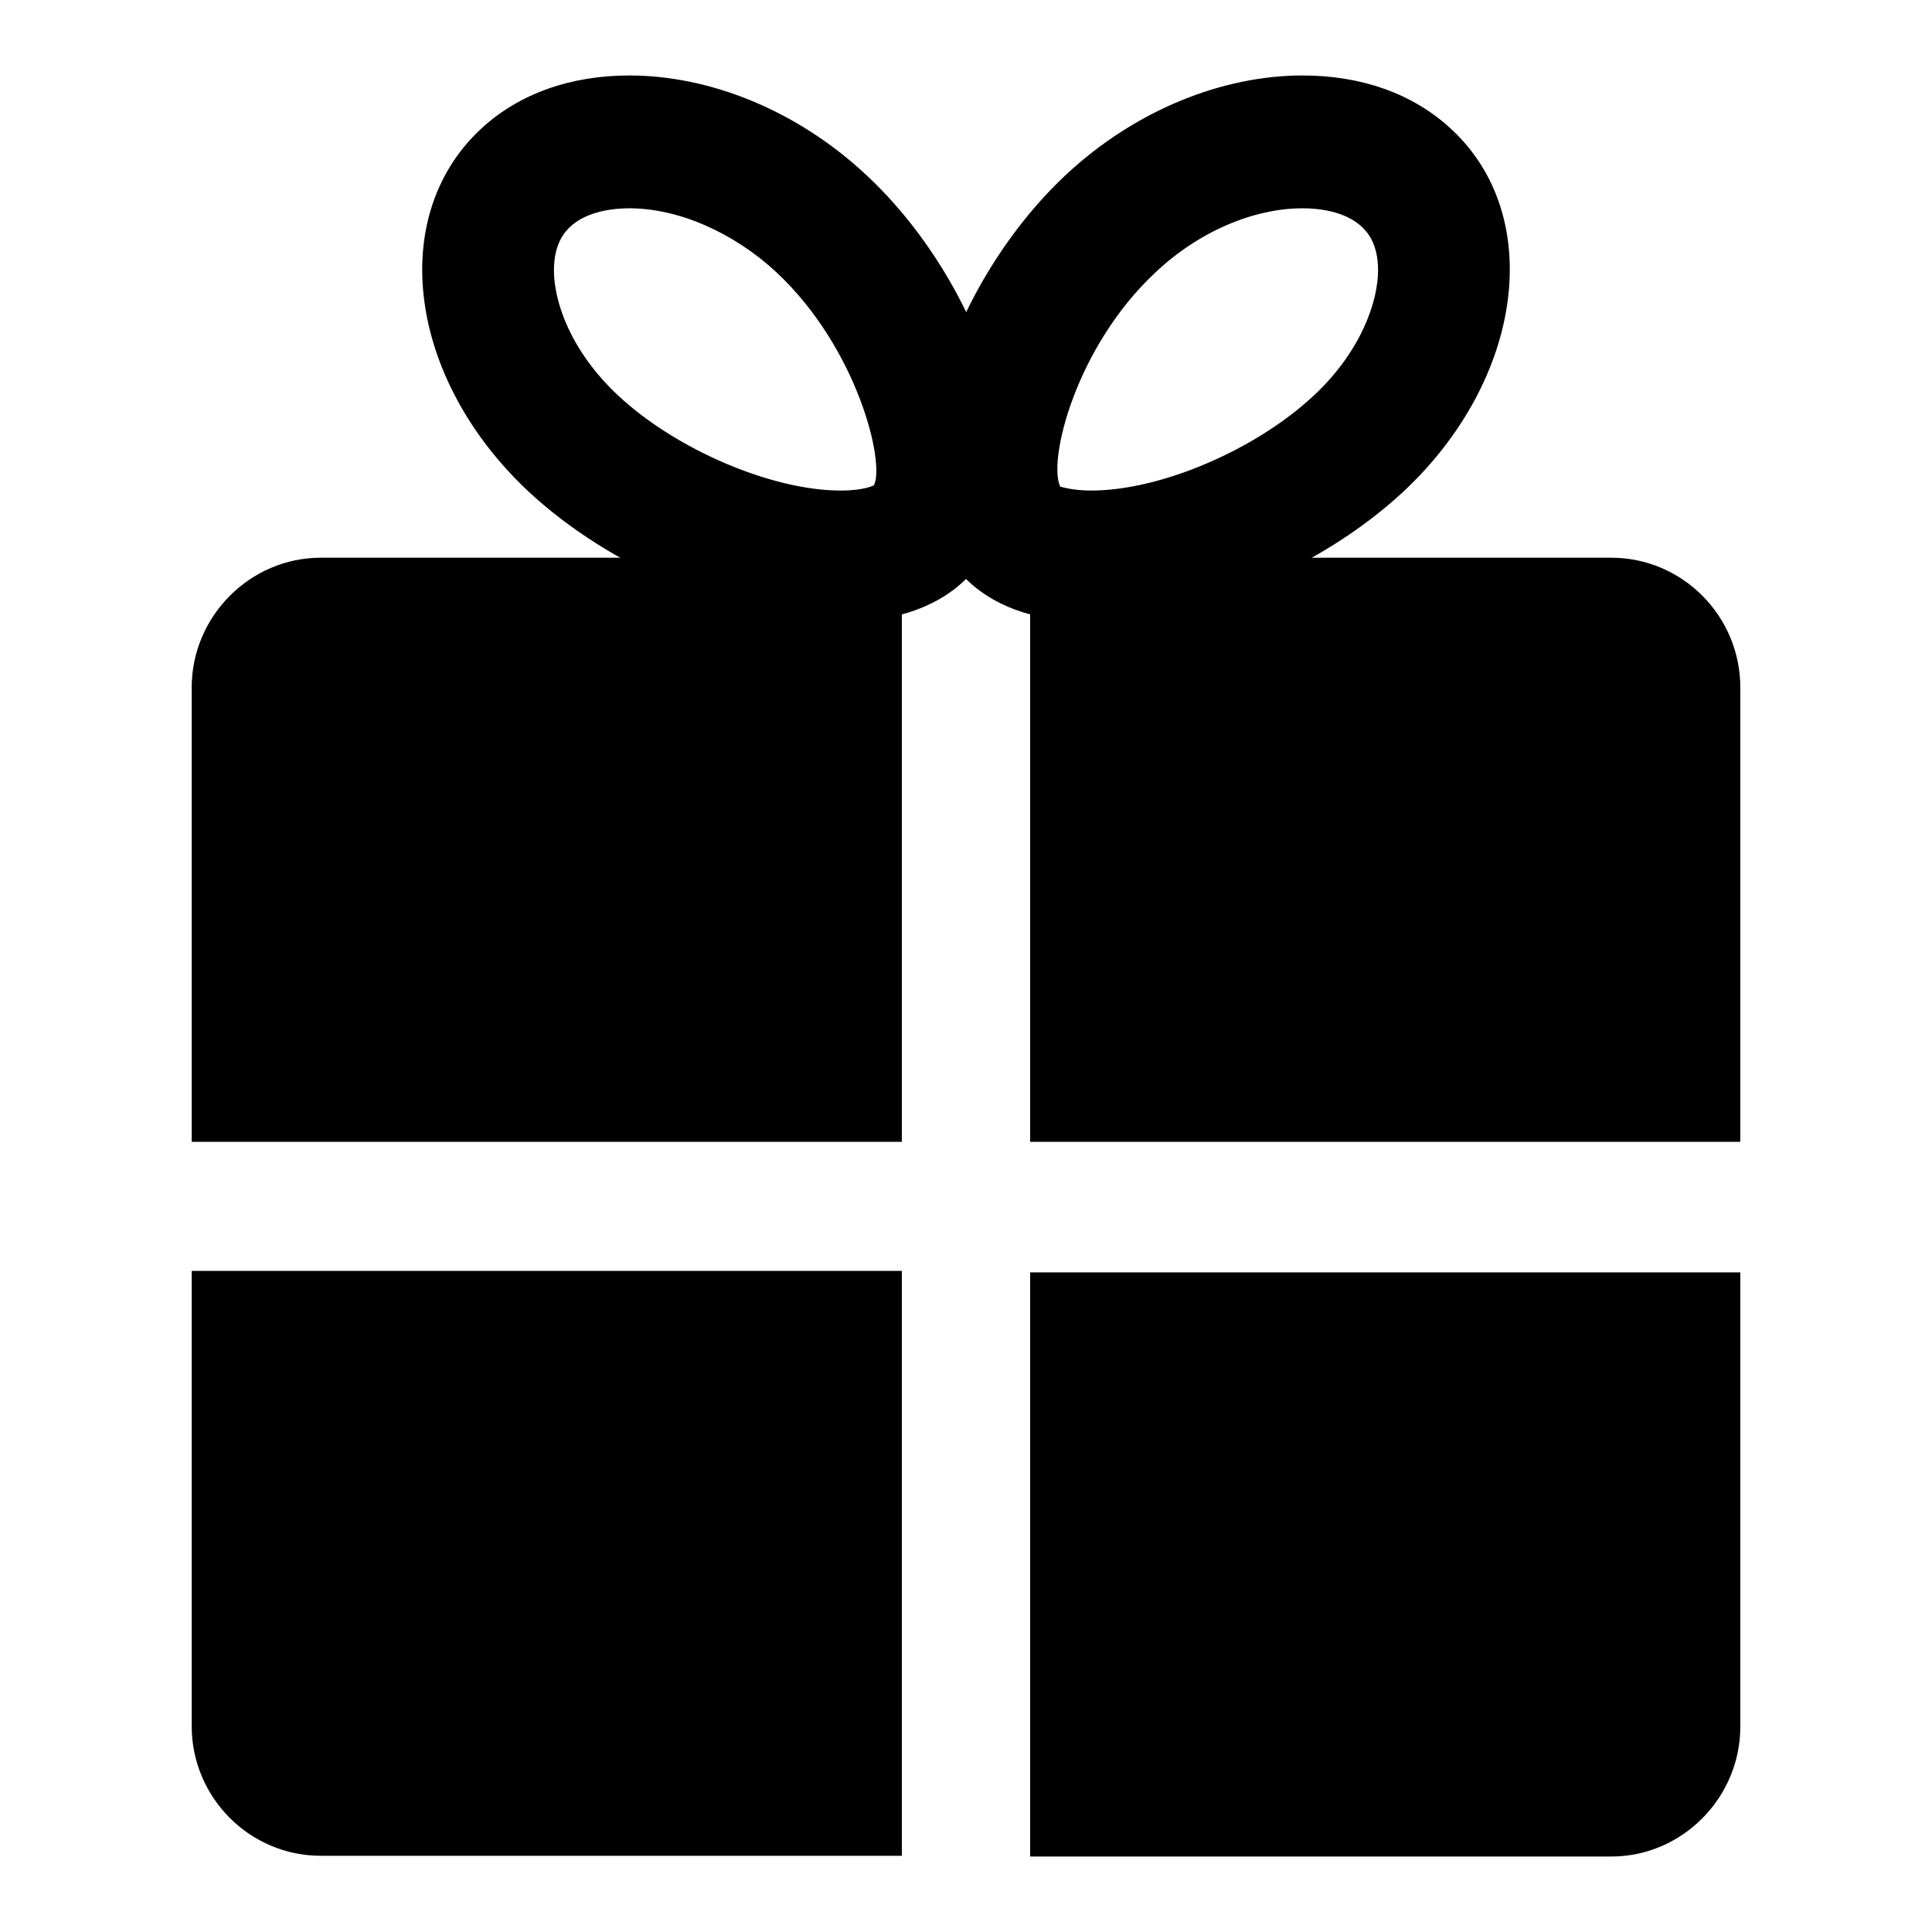 <?xml version="1.0" encoding="utf-8"?>
<!-- Svg Vector Icons : http://www.onlinewebfonts.com/icon -->
<!DOCTYPE svg PUBLIC "-//W3C//DTD SVG 1.1//EN" "http://www.w3.org/Graphics/SVG/1.1/DTD/svg11.dtd">
<svg version="1.1" xmlns="http://www.w3.org/2000/svg" xmlns:xlink="http://www.w3.org/1999/xlink" x="0px" y="0px" viewBox="0 0 256 256" enable-background="new 0 0 256 256" xml:space="preserve">
<g><g><path fill="#000000" d="M172.6,27.6L172.6,27.6c1.9,0,5.6,0.3,7.9,2.5c0.5,0.5,2.1,2,2.1,5.7c0,4.1-2.2,10.7-8.5,16.6c-7.7,7.2-20.3,12.6-29.5,12.6c-2.6,0-3.9-0.5-4.1-0.5c0,0,0,0,0,0c-1.7-3.4,2-18.5,12.6-28.4C158.8,30.7,166.1,27.6,172.6,27.6 M172.6,10c-10.5,0-22.1,4.5-31.4,13.2c-15.9,14.9-25.1,42.4-12.8,53.9c4,3.7,9.7,5.3,16.2,5.3c13.7,0,30.6-7.2,41.4-17.3c15.9-14.9,18.7-36.4,6.4-47.9C187.2,12.3,180.2,10,172.6,10L172.6,10L172.6,10z"/><path fill="#000000" d="M83.4,27.6c6.5,0,13.8,3.2,19.5,8.5c10.7,10,14.4,25.2,12.9,28.2c0,0-1.2,0.7-4.4,0.7c-9.1,0-21.8-5.4-29.5-12.6c-6.3-5.9-8.5-12.4-8.5-16.6c0-3.7,1.6-5.2,2.1-5.7C77.8,27.9,81.5,27.6,83.4,27.6 M83.4,10c-7.6,0-14.6,2.3-19.8,7.2c-12.3,11.6-9.5,33,6.4,47.9c10.8,10.1,27.7,17.3,41.4,17.3c6.5,0,12.2-1.6,16.2-5.3c12.4-11.6,3.1-39.1-12.8-53.9C105.5,14.5,93.9,10,83.4,10L83.4,10L83.4,10z"/><path fill="#000000" d="M230.6,151.3V91.1c0-9.5-7.7-17.2-17.1-17.2h-77v77.4H230.6L230.6,151.3z"/><path fill="#000000" d="M136.5,168.5V246h77c9.4,0,17.1-7.8,17.1-17.2v-60.2H136.5L136.5,168.5z"/><path fill="#000000" d="M119.5,151.3V73.9h-77c-9.4,0-17.1,7.8-17.1,17.2v60.2L119.5,151.3L119.5,151.3z"/><path fill="#000000" d="M25.4,168.5v60.2c0,9.5,7.7,17.2,17.1,17.2h77v-77.5H25.4L25.4,168.5z"/></g></g>
</svg>